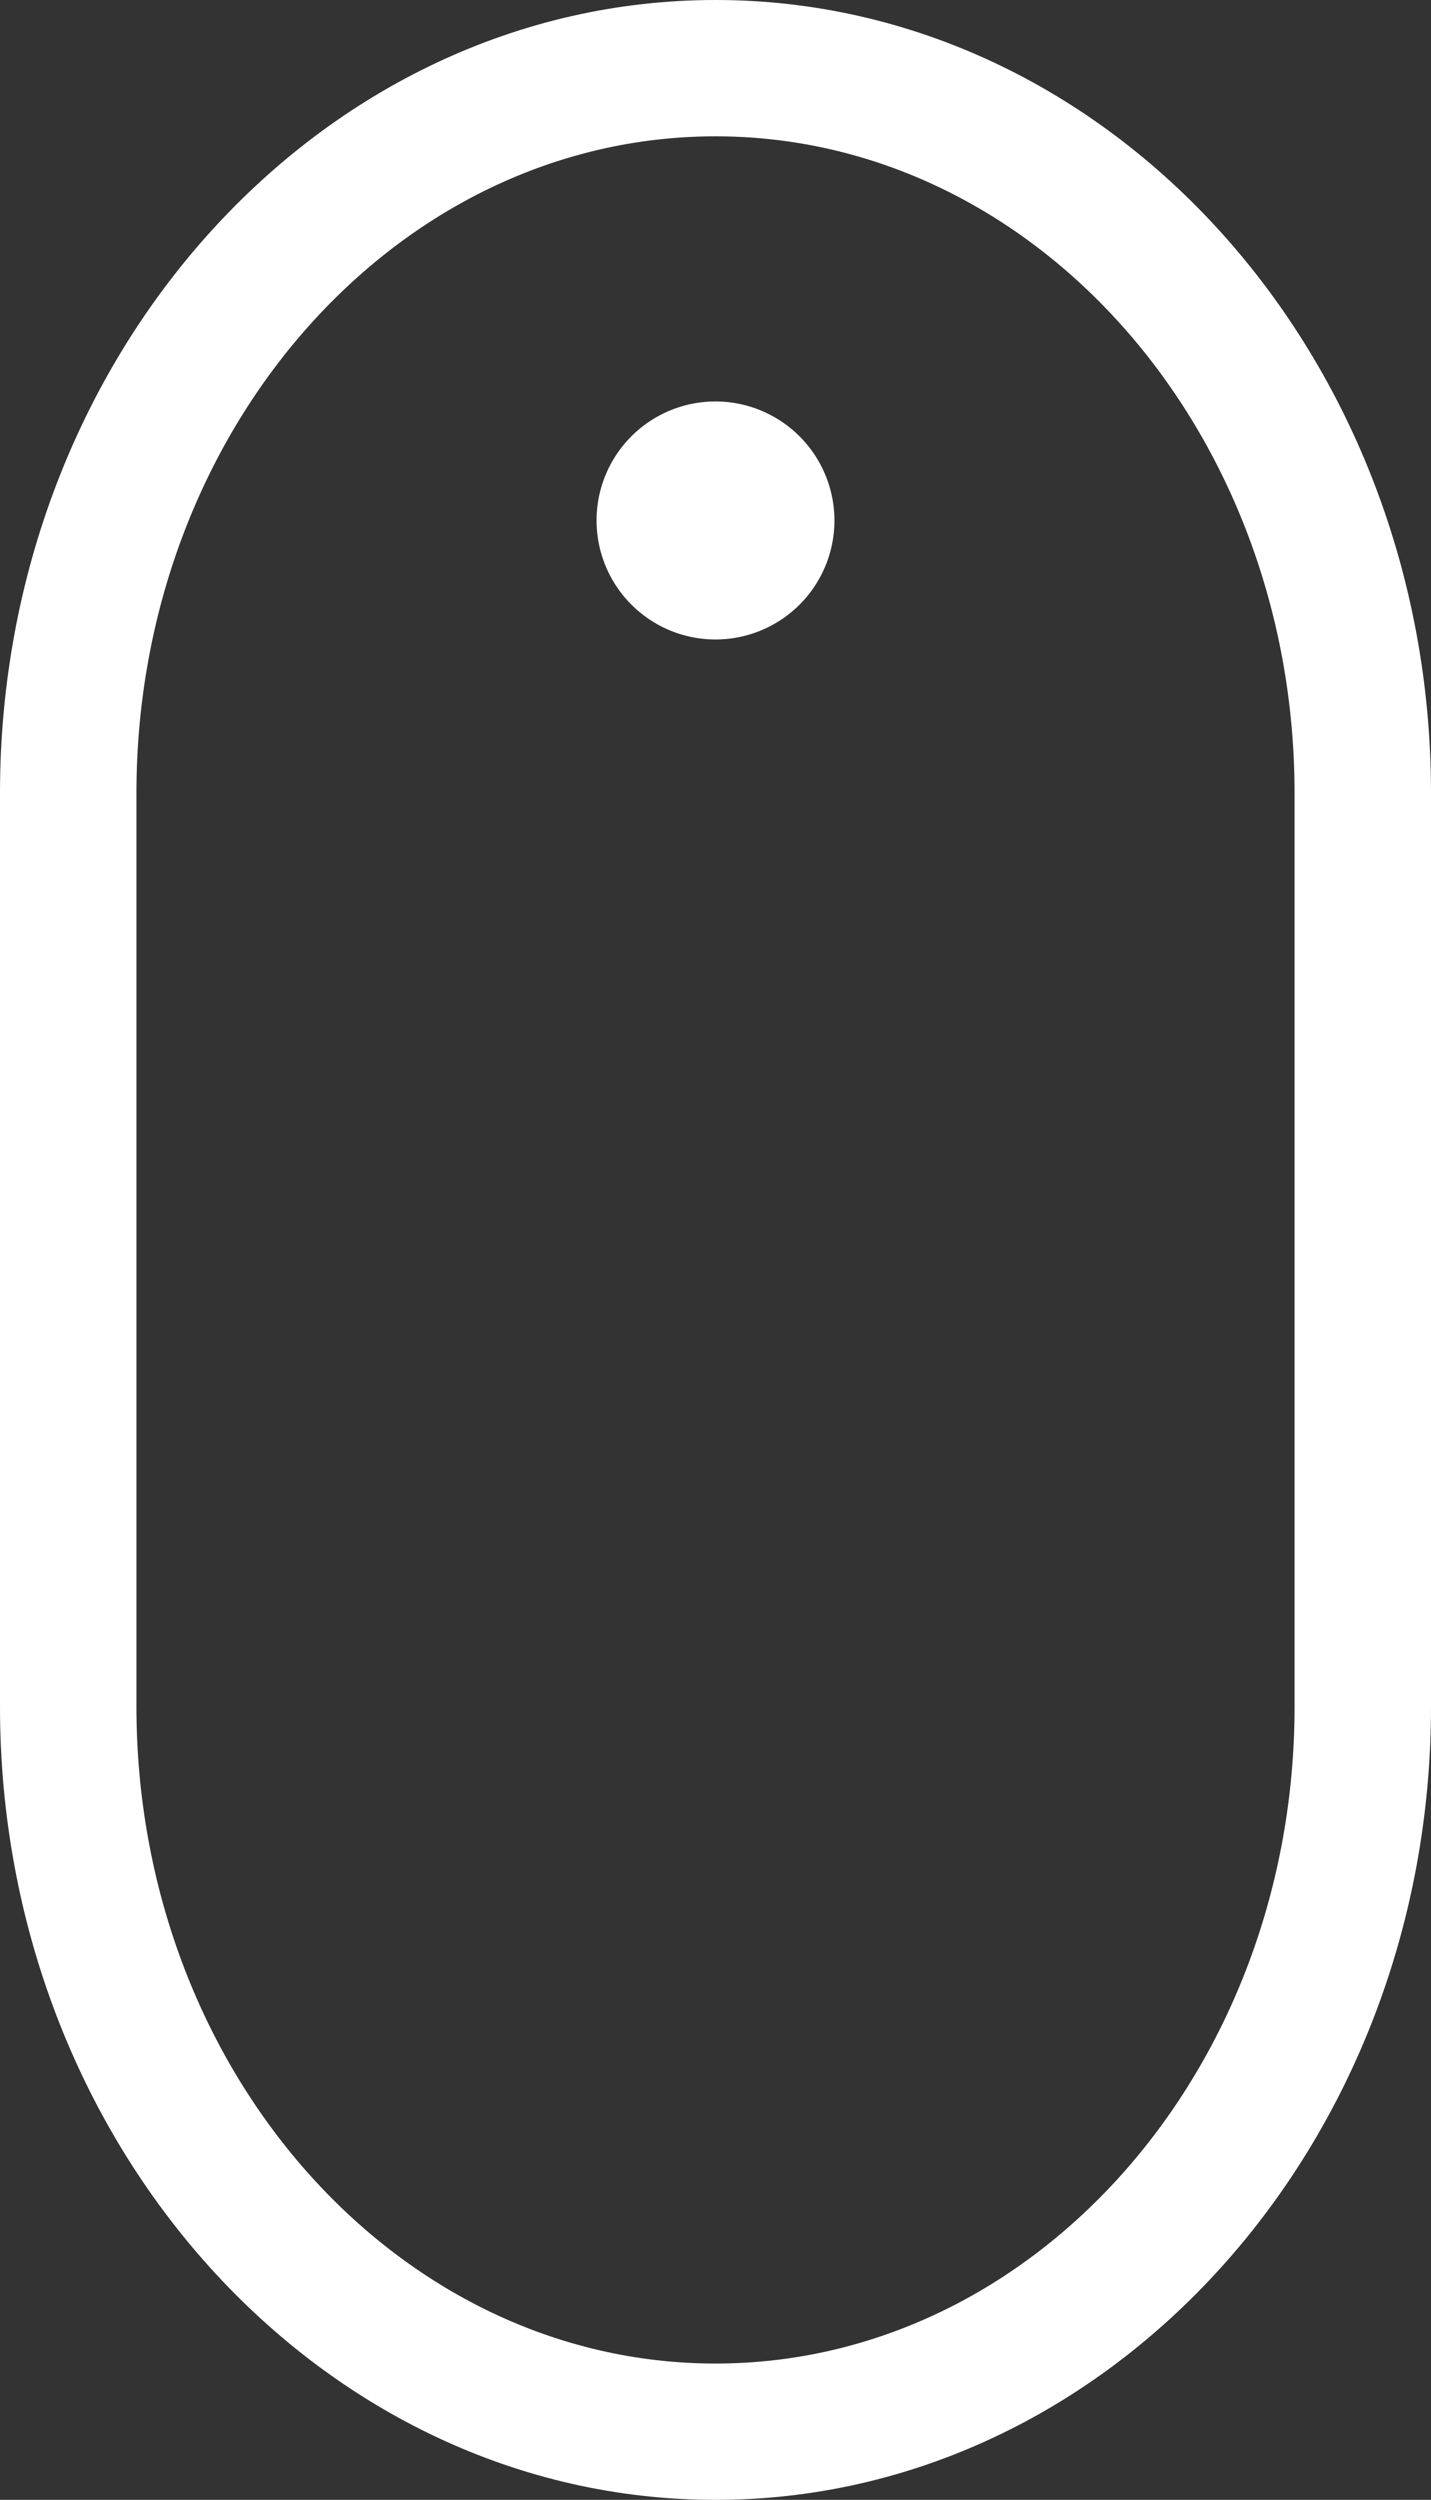 <svg xmlns="http://www.w3.org/2000/svg" width="21.5" height="37.537" viewBox="0 0 21.5 37.537">
  <rect x="0" y="0" width="21.5" height="37.537" fill="#333333" stroke="none"/>
  <g id="macintosh-mouse" transform="translate(-58.759)">
    <path id="Path_589" data-name="Path 589" d="M126.227,44.17a1.787,1.787,0,1,0,1.787,1.787A1.789,1.789,0,0,0,126.227,44.17Z" transform="translate(-56.718 -38.142)" fill="#fff"/>
    <path id="Path_590" data-name="Path 590" d="M69.509,0c-5.928,0-10.75,5.342-10.75,11.909V25.628c0,6.566,4.822,11.909,10.75,11.909s10.75-5.342,10.75-11.909V11.909C80.259,5.342,75.437,0,69.509,0Zm8.7,25.628c0,5.438-3.9,9.862-8.7,9.862s-8.7-4.424-8.7-9.862V11.909c0-5.438,3.9-9.862,8.7-9.862s8.7,4.424,8.7,9.862Z" fill="#fff"/>
  </g>
</svg>

